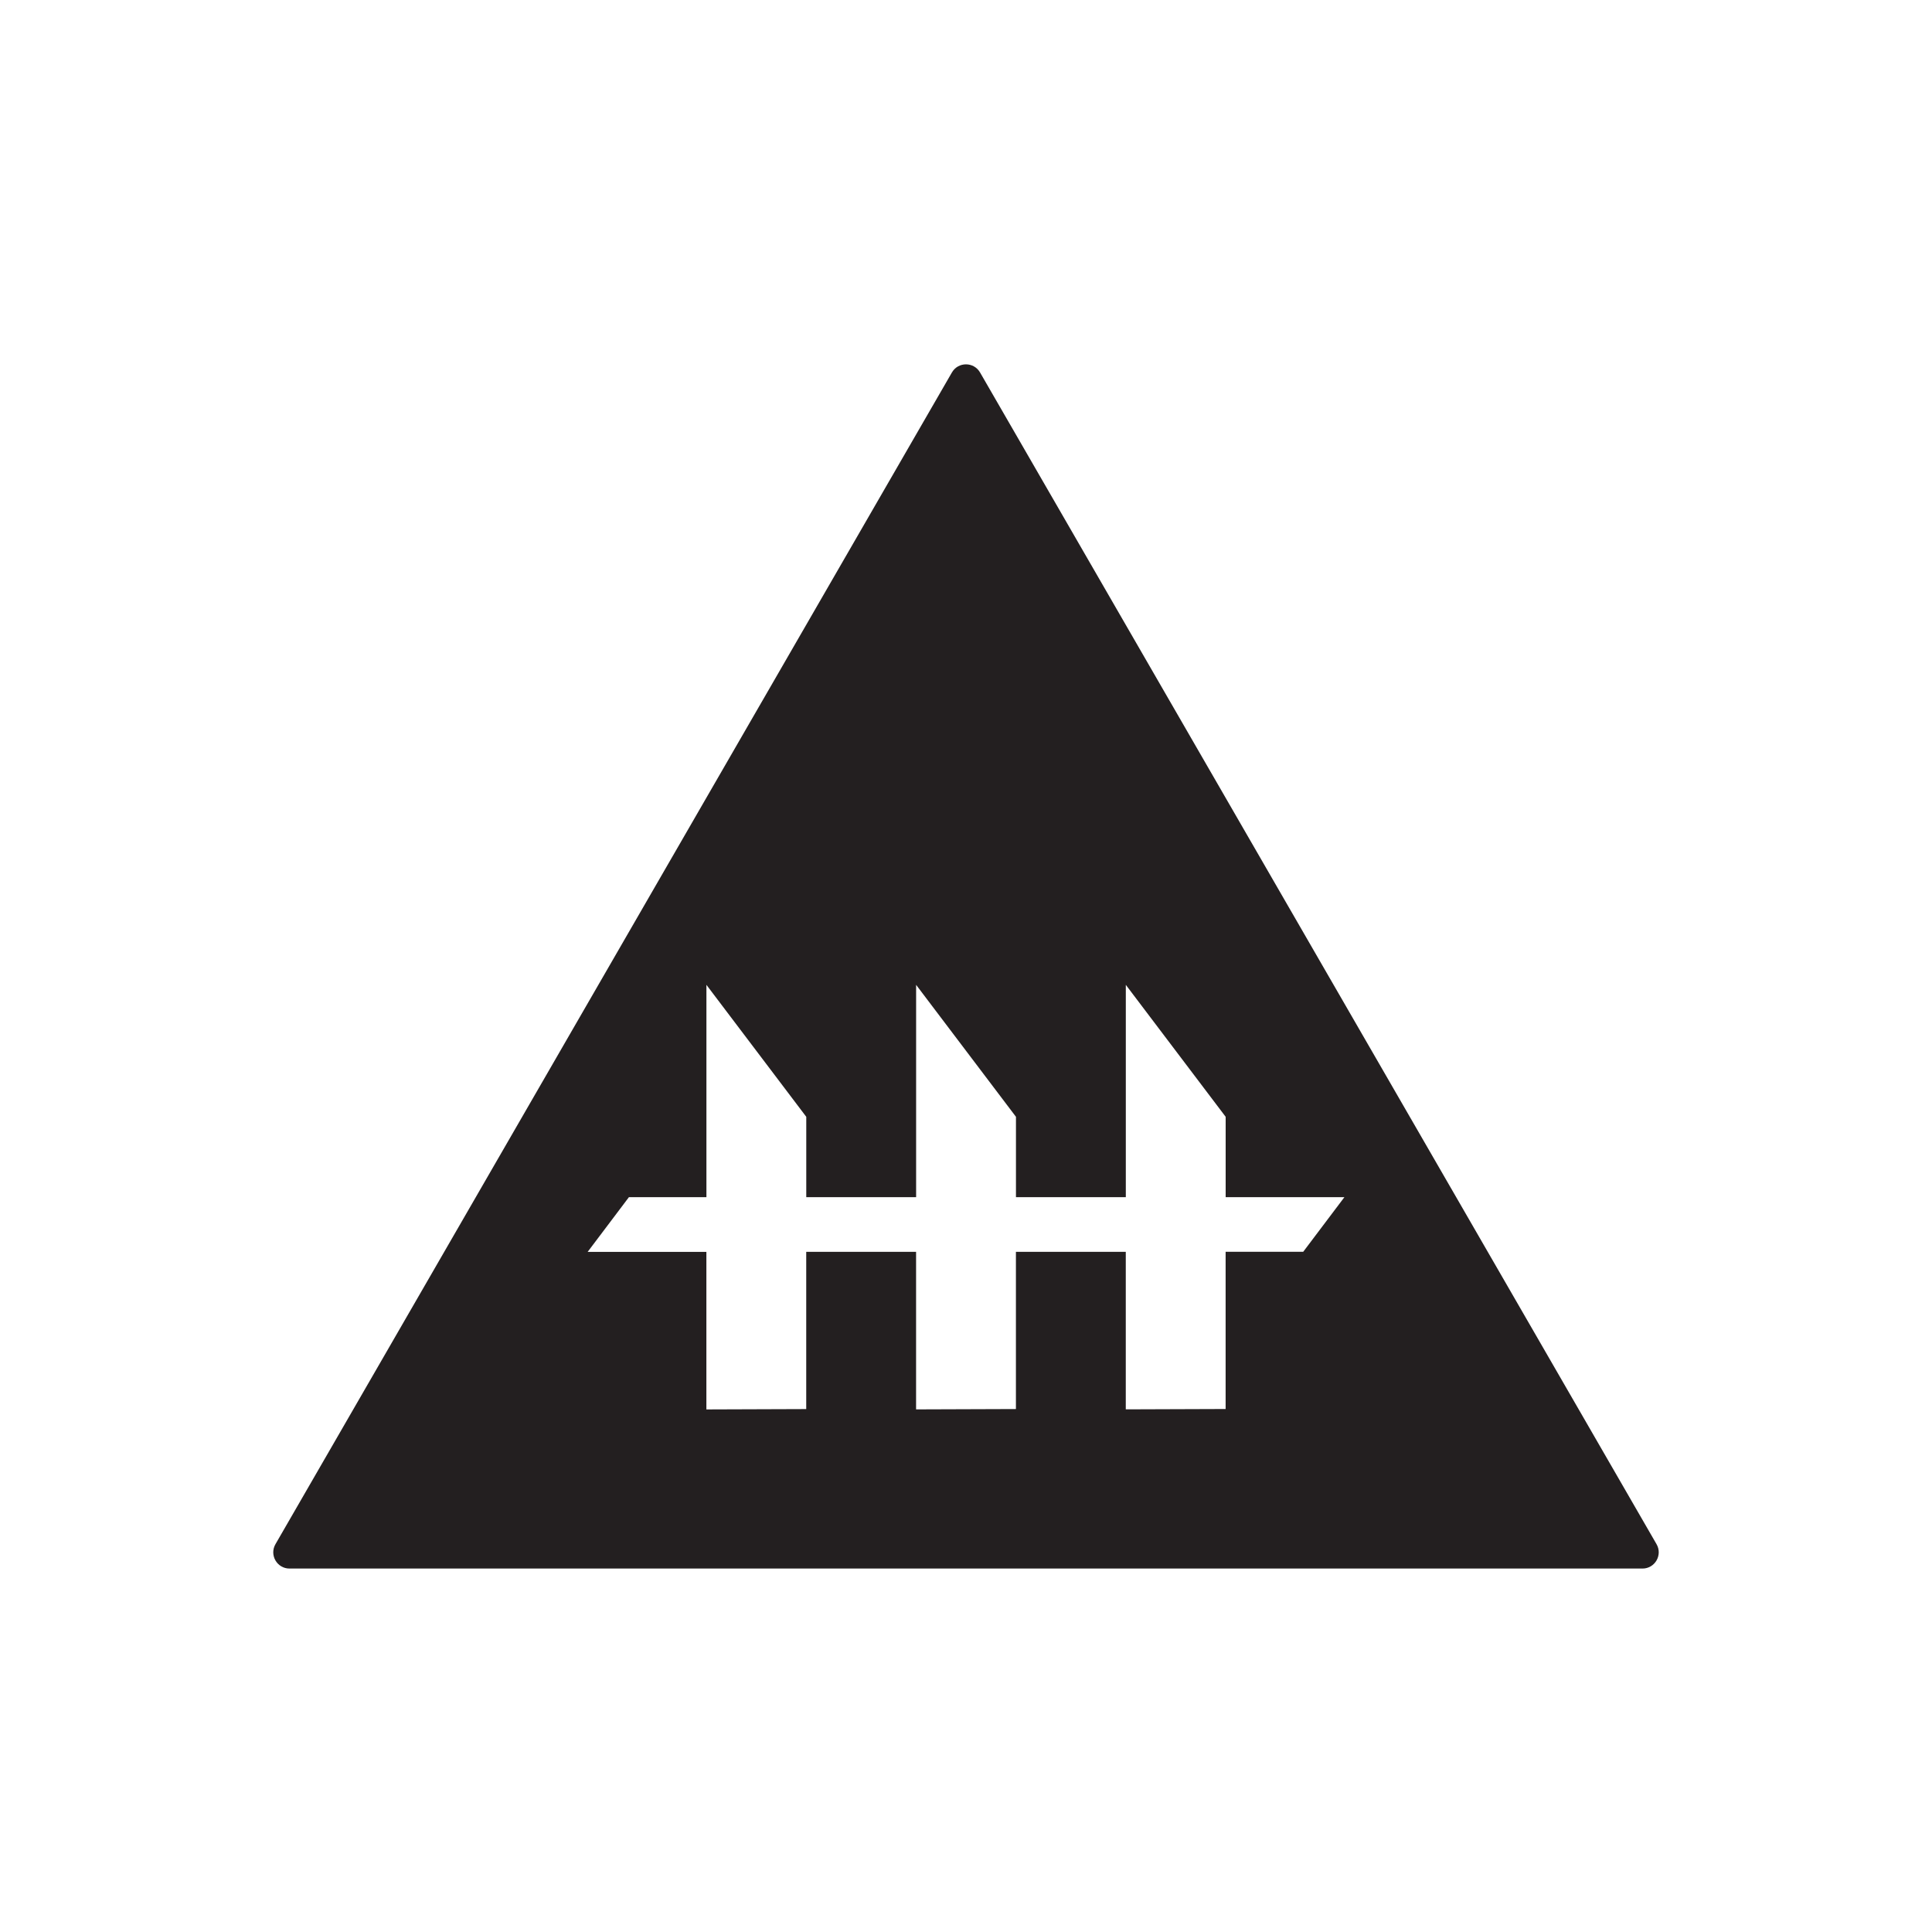 <?xml version="1.0" encoding="UTF-8"?>
<svg xmlns="http://www.w3.org/2000/svg" id="Layer_1" data-name="Layer 1" viewBox="0 0 500 500">
  <defs>
    <style>
      .cls-1 {
        fill: #231f20;
        stroke-width: 0px;
      }
    </style>
  </defs>
  <g id="Outpost-Wrought-Iron-fencing">
    <path class="cls-1" d="M428.71,399.63L253.64,96.4c-1.62-2.81-5.67-2.81-7.29,0L71.29,399.63c-1.62,2.81.4,6.31,3.64,6.31h350.14c3.24,0,5.26-3.51,3.64-6.31ZM337.25,323.96h-20.06v40.69l-25.84.09v-40.77h-28.43v40.69l-25.84.09v-40.77h-28.43v40.69l-25.84.09v-40.77h-30.73l10.68-14.16h20.06v-54.95l25.84,34.15v20.8h28.43v-54.95l25.84,34.15v20.8h28.43v-54.95l25.84,34.15v20.8h30.73l-10.68,14.16Z"></path>
  </g>
</svg>
